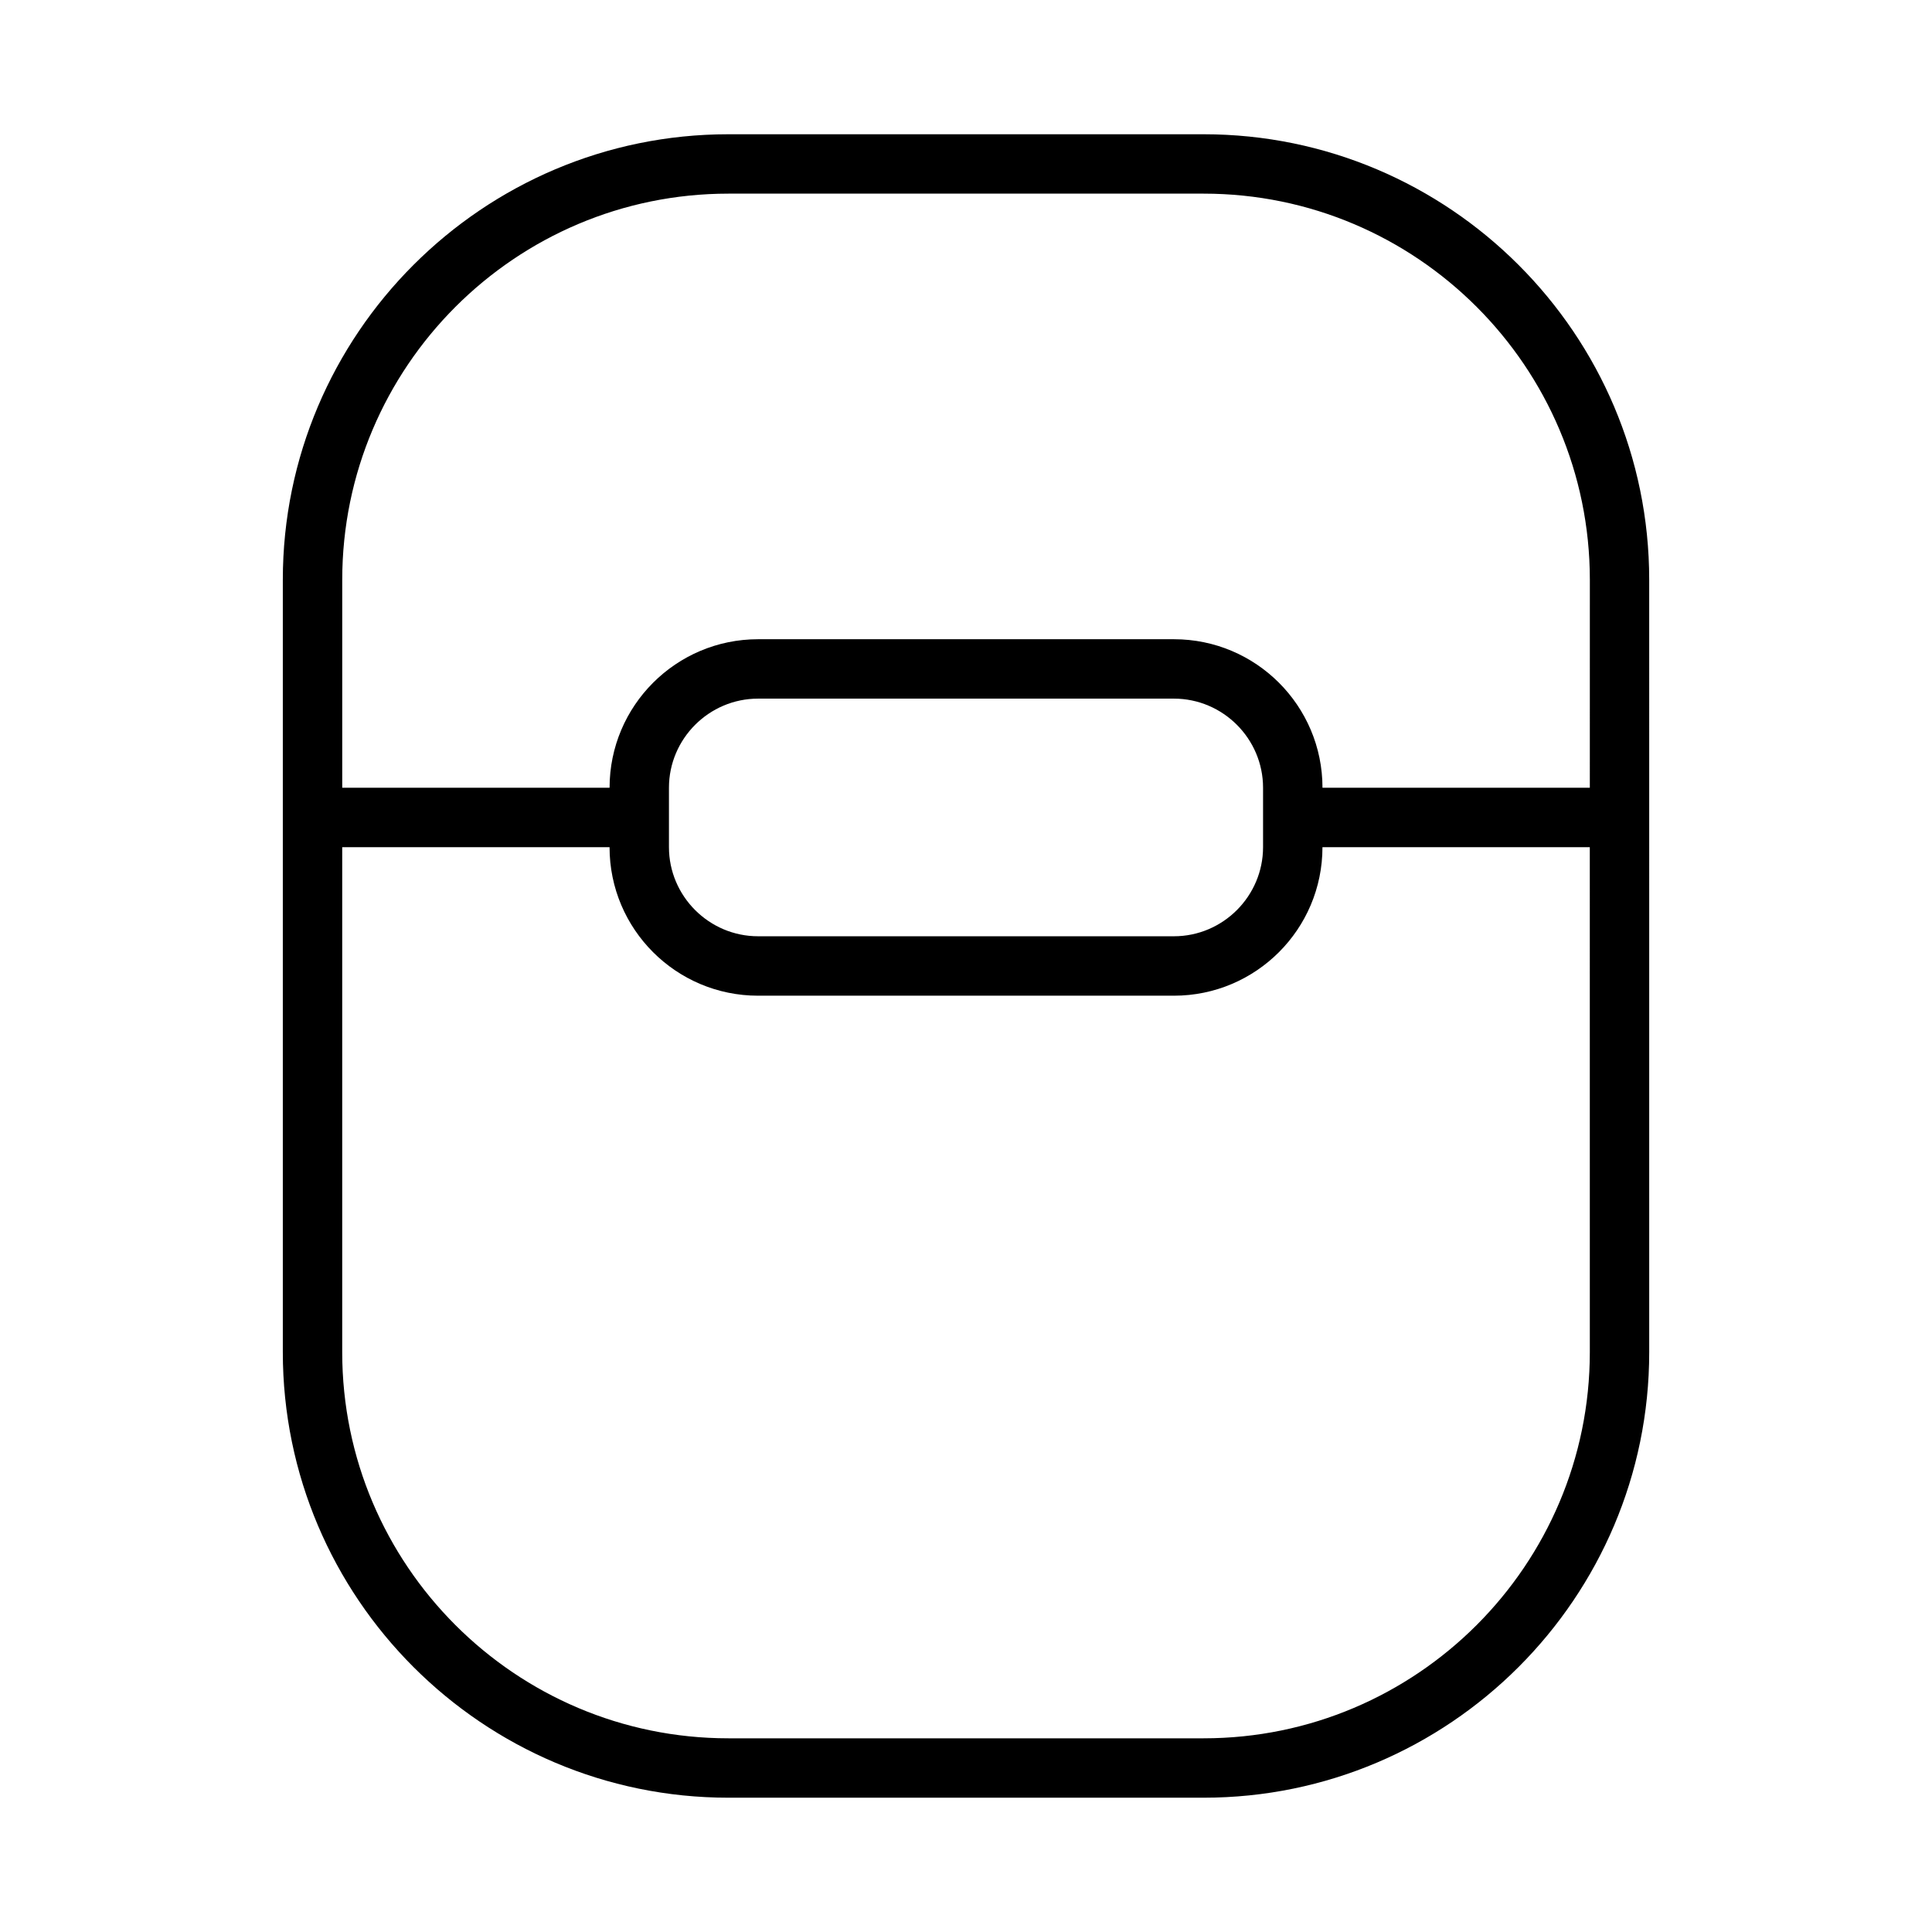 <?xml version="1.0" encoding="UTF-8"?>
<!-- Uploaded to: ICON Repo, www.svgrepo.com, Generator: ICON Repo Mixer Tools -->
<svg fill="#000000" width="800px" height="800px" version="1.1" viewBox="144 144 512 512" xmlns="http://www.w3.org/2000/svg">
 <path d="m462.98 179.58h-125.95c-65.102 0-118.08 52.98-118.08 118.08v204.67c0 65.102 52.98 118.08 118.08 118.08h125.95c65.102 0 118.08-52.98 118.08-118.08l-0.004-204.67c0-65.102-52.977-118.08-118.08-118.08zm102.34 322.75c0 56.441-45.895 102.34-102.34 102.34h-125.95c-56.441 0-102.34-45.895-102.34-102.34v-133.82h70.848c0 21.727 17.633 39.359 39.359 39.359h110.21c21.727 0 39.359-17.633 39.359-39.359h70.848zm-244.04-149.57c0-12.988 10.629-23.617 23.617-23.617h110.21c12.988 0 23.617 10.629 23.617 23.617v15.742c0 12.988-10.629 23.617-23.617 23.617h-110.21c-12.988 0-23.617-10.629-23.617-23.617zm244.04 0h-70.848c0-21.727-17.633-39.359-39.359-39.359h-110.21c-21.727 0-39.359 17.633-39.359 39.359h-70.848v-55.105c0-56.441 45.895-102.34 102.34-102.34h125.95c56.441 0 102.34 45.895 102.34 102.34z"/>
</svg>